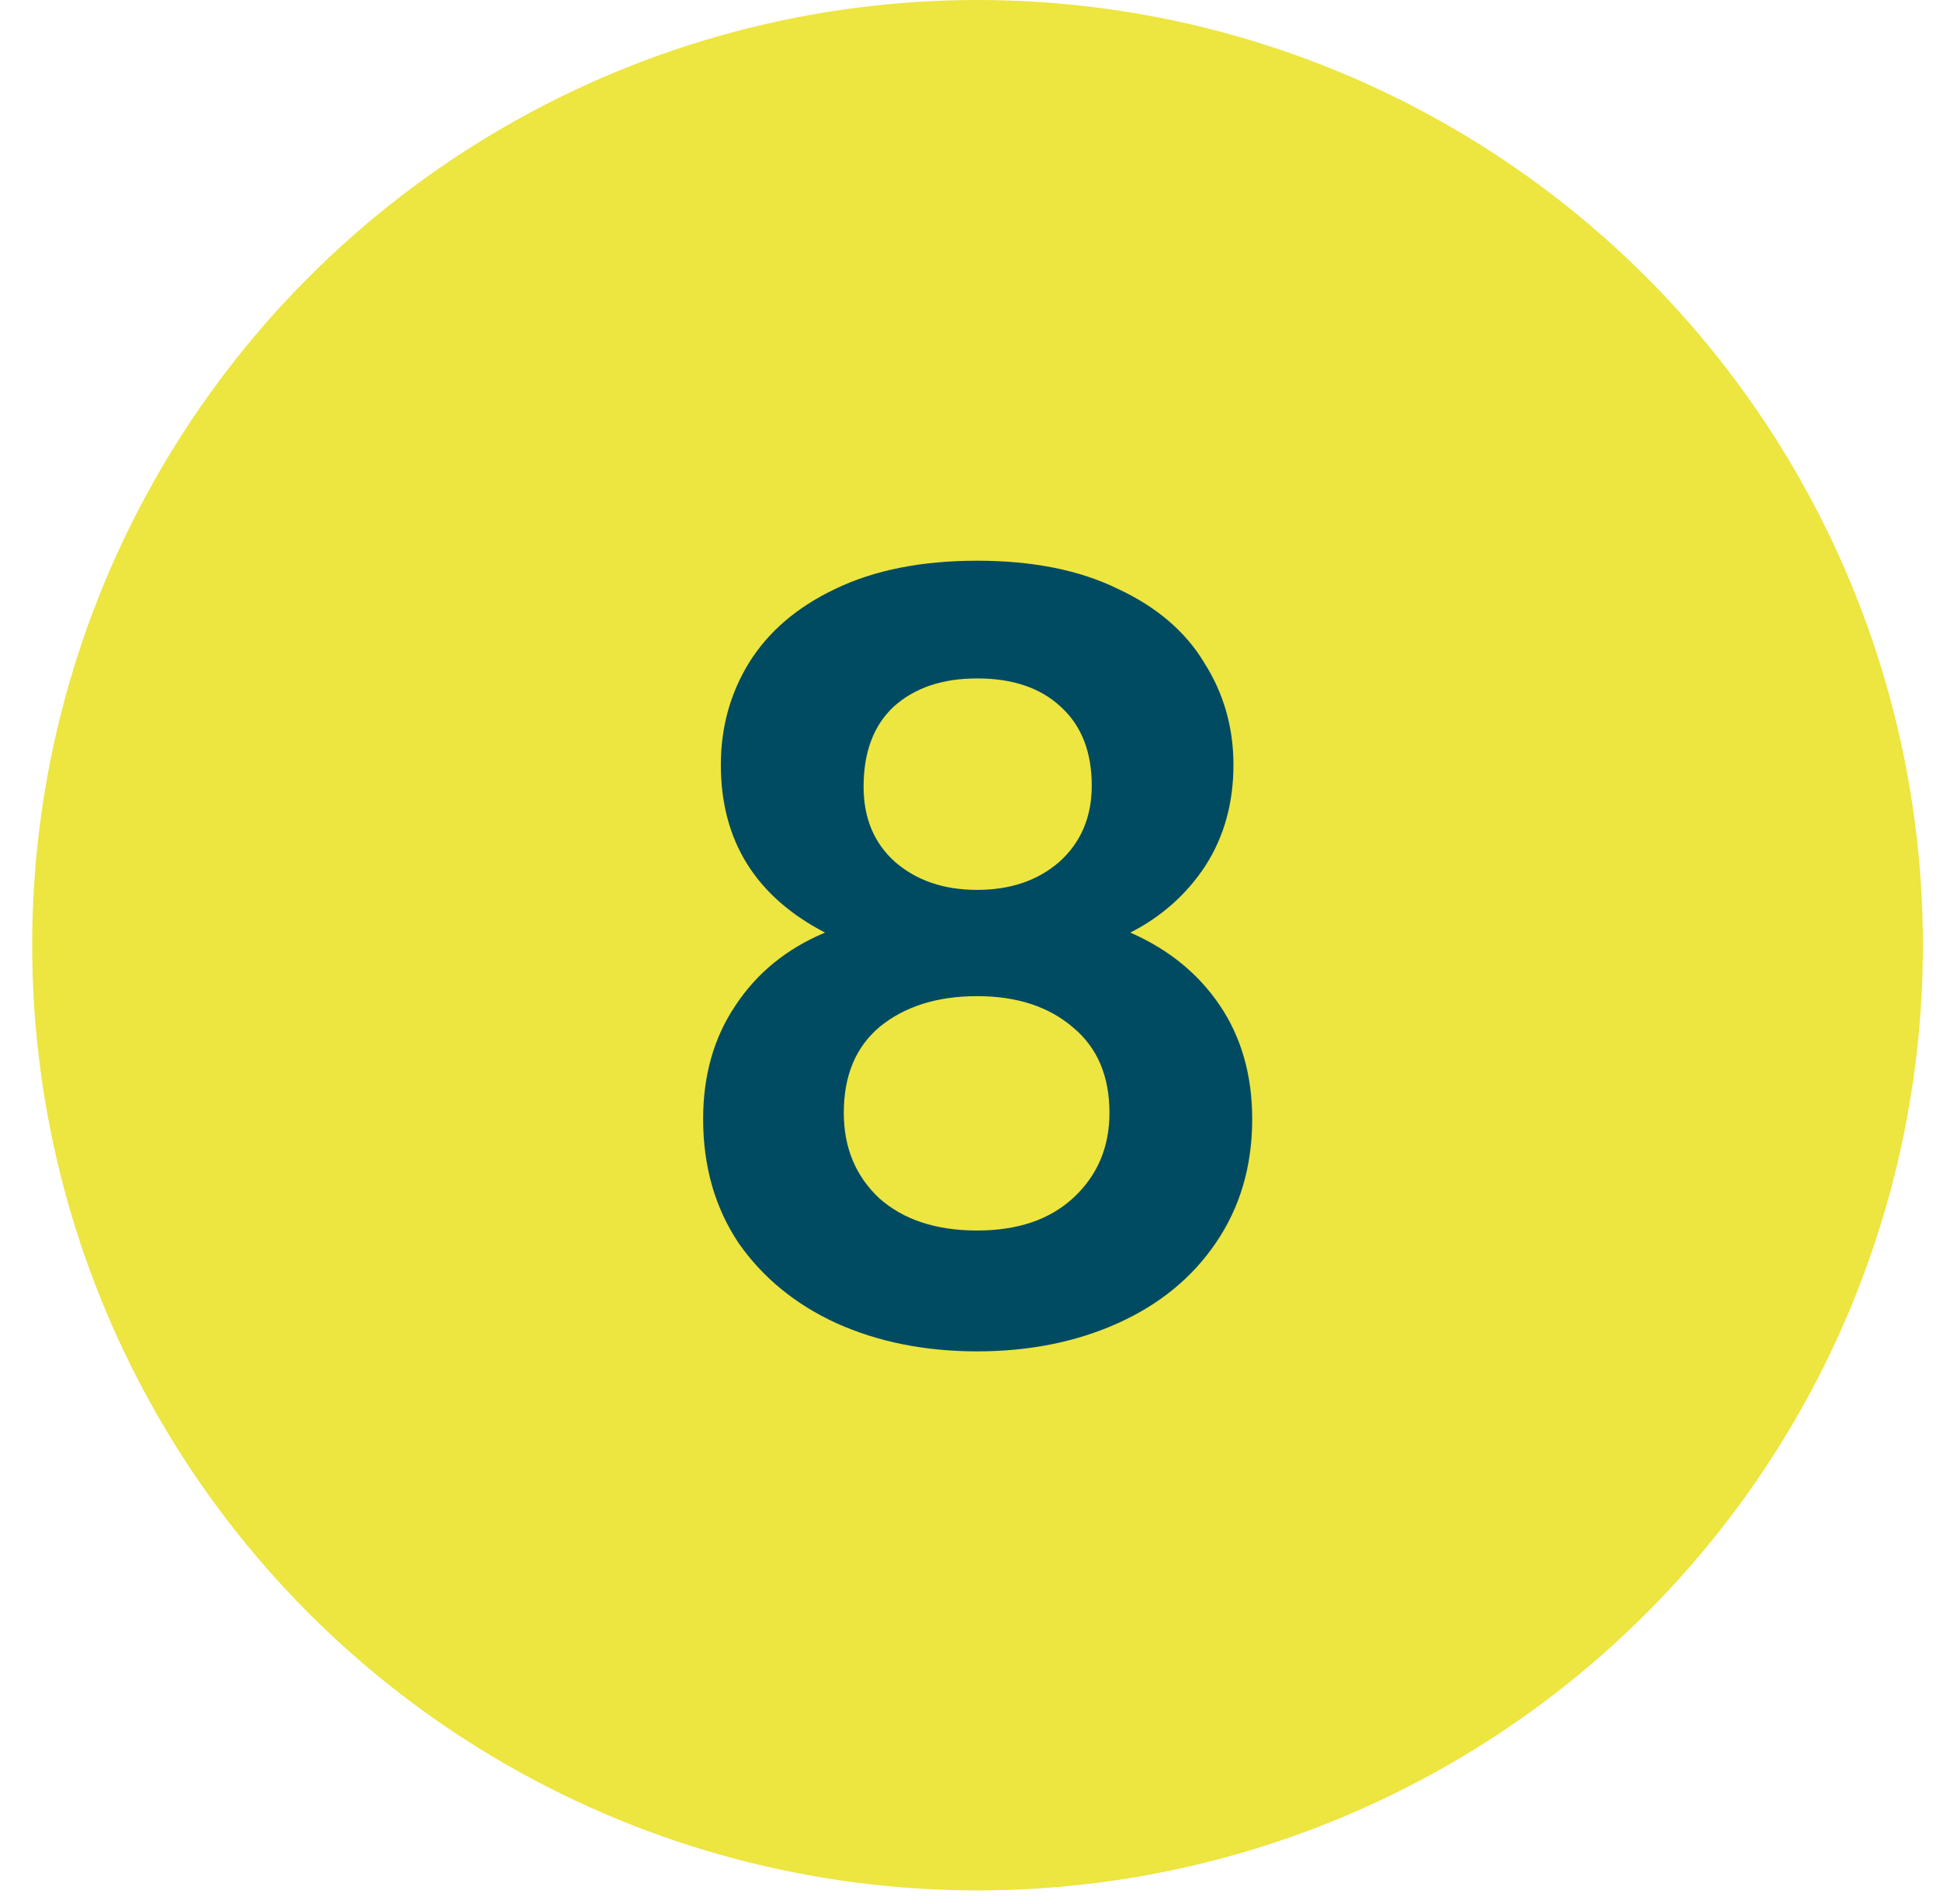 <svg xmlns="http://www.w3.org/2000/svg" width="54" height="53" viewBox="0 0 54 53" fill="none"><circle cx="27.21" cy="26.314" r="26.314" fill="#EDE540"></circle><path d="M22.965 25.963C21.031 24.958 20.065 23.402 20.065 21.294C20.065 20.25 20.326 19.303 20.848 18.452C21.389 17.582 22.191 16.896 23.255 16.393C24.337 15.871 25.652 15.61 27.199 15.61C28.745 15.61 30.05 15.871 31.114 16.393C32.196 16.896 32.999 17.582 33.521 18.452C34.062 19.303 34.333 20.25 34.333 21.294C34.333 22.358 34.072 23.295 33.55 24.107C33.028 24.9 32.332 25.519 31.462 25.963C32.525 26.427 33.356 27.104 33.956 27.993C34.555 28.883 34.855 29.936 34.855 31.154C34.855 32.469 34.516 33.619 33.84 34.605C33.182 35.572 32.274 36.316 31.114 36.838C29.954 37.36 28.649 37.621 27.199 37.621C25.749 37.621 24.444 37.36 23.284 36.838C22.143 36.316 21.234 35.572 20.558 34.605C19.9 33.619 19.572 32.469 19.572 31.154C19.572 29.936 19.871 28.883 20.471 27.993C21.07 27.085 21.901 26.408 22.965 25.963ZM30.389 21.874C30.389 20.927 30.099 20.192 29.519 19.67C28.958 19.148 28.185 18.887 27.199 18.887C26.232 18.887 25.459 19.148 24.879 19.67C24.318 20.192 24.038 20.937 24.038 21.903C24.038 22.773 24.328 23.469 24.908 23.991C25.507 24.513 26.271 24.774 27.199 24.774C28.127 24.774 28.89 24.513 29.49 23.991C30.089 23.45 30.389 22.744 30.389 21.874ZM27.199 27.732C26.097 27.732 25.198 28.013 24.502 28.573C23.825 29.134 23.487 29.936 23.487 30.98C23.487 31.947 23.815 32.74 24.473 33.358C25.149 33.958 26.058 34.257 27.199 34.257C28.339 34.257 29.238 33.948 29.896 33.329C30.553 32.711 30.882 31.928 30.882 30.98C30.882 29.956 30.543 29.163 29.867 28.602C29.19 28.022 28.301 27.732 27.199 27.732Z" fill="#004B62"></path></svg>